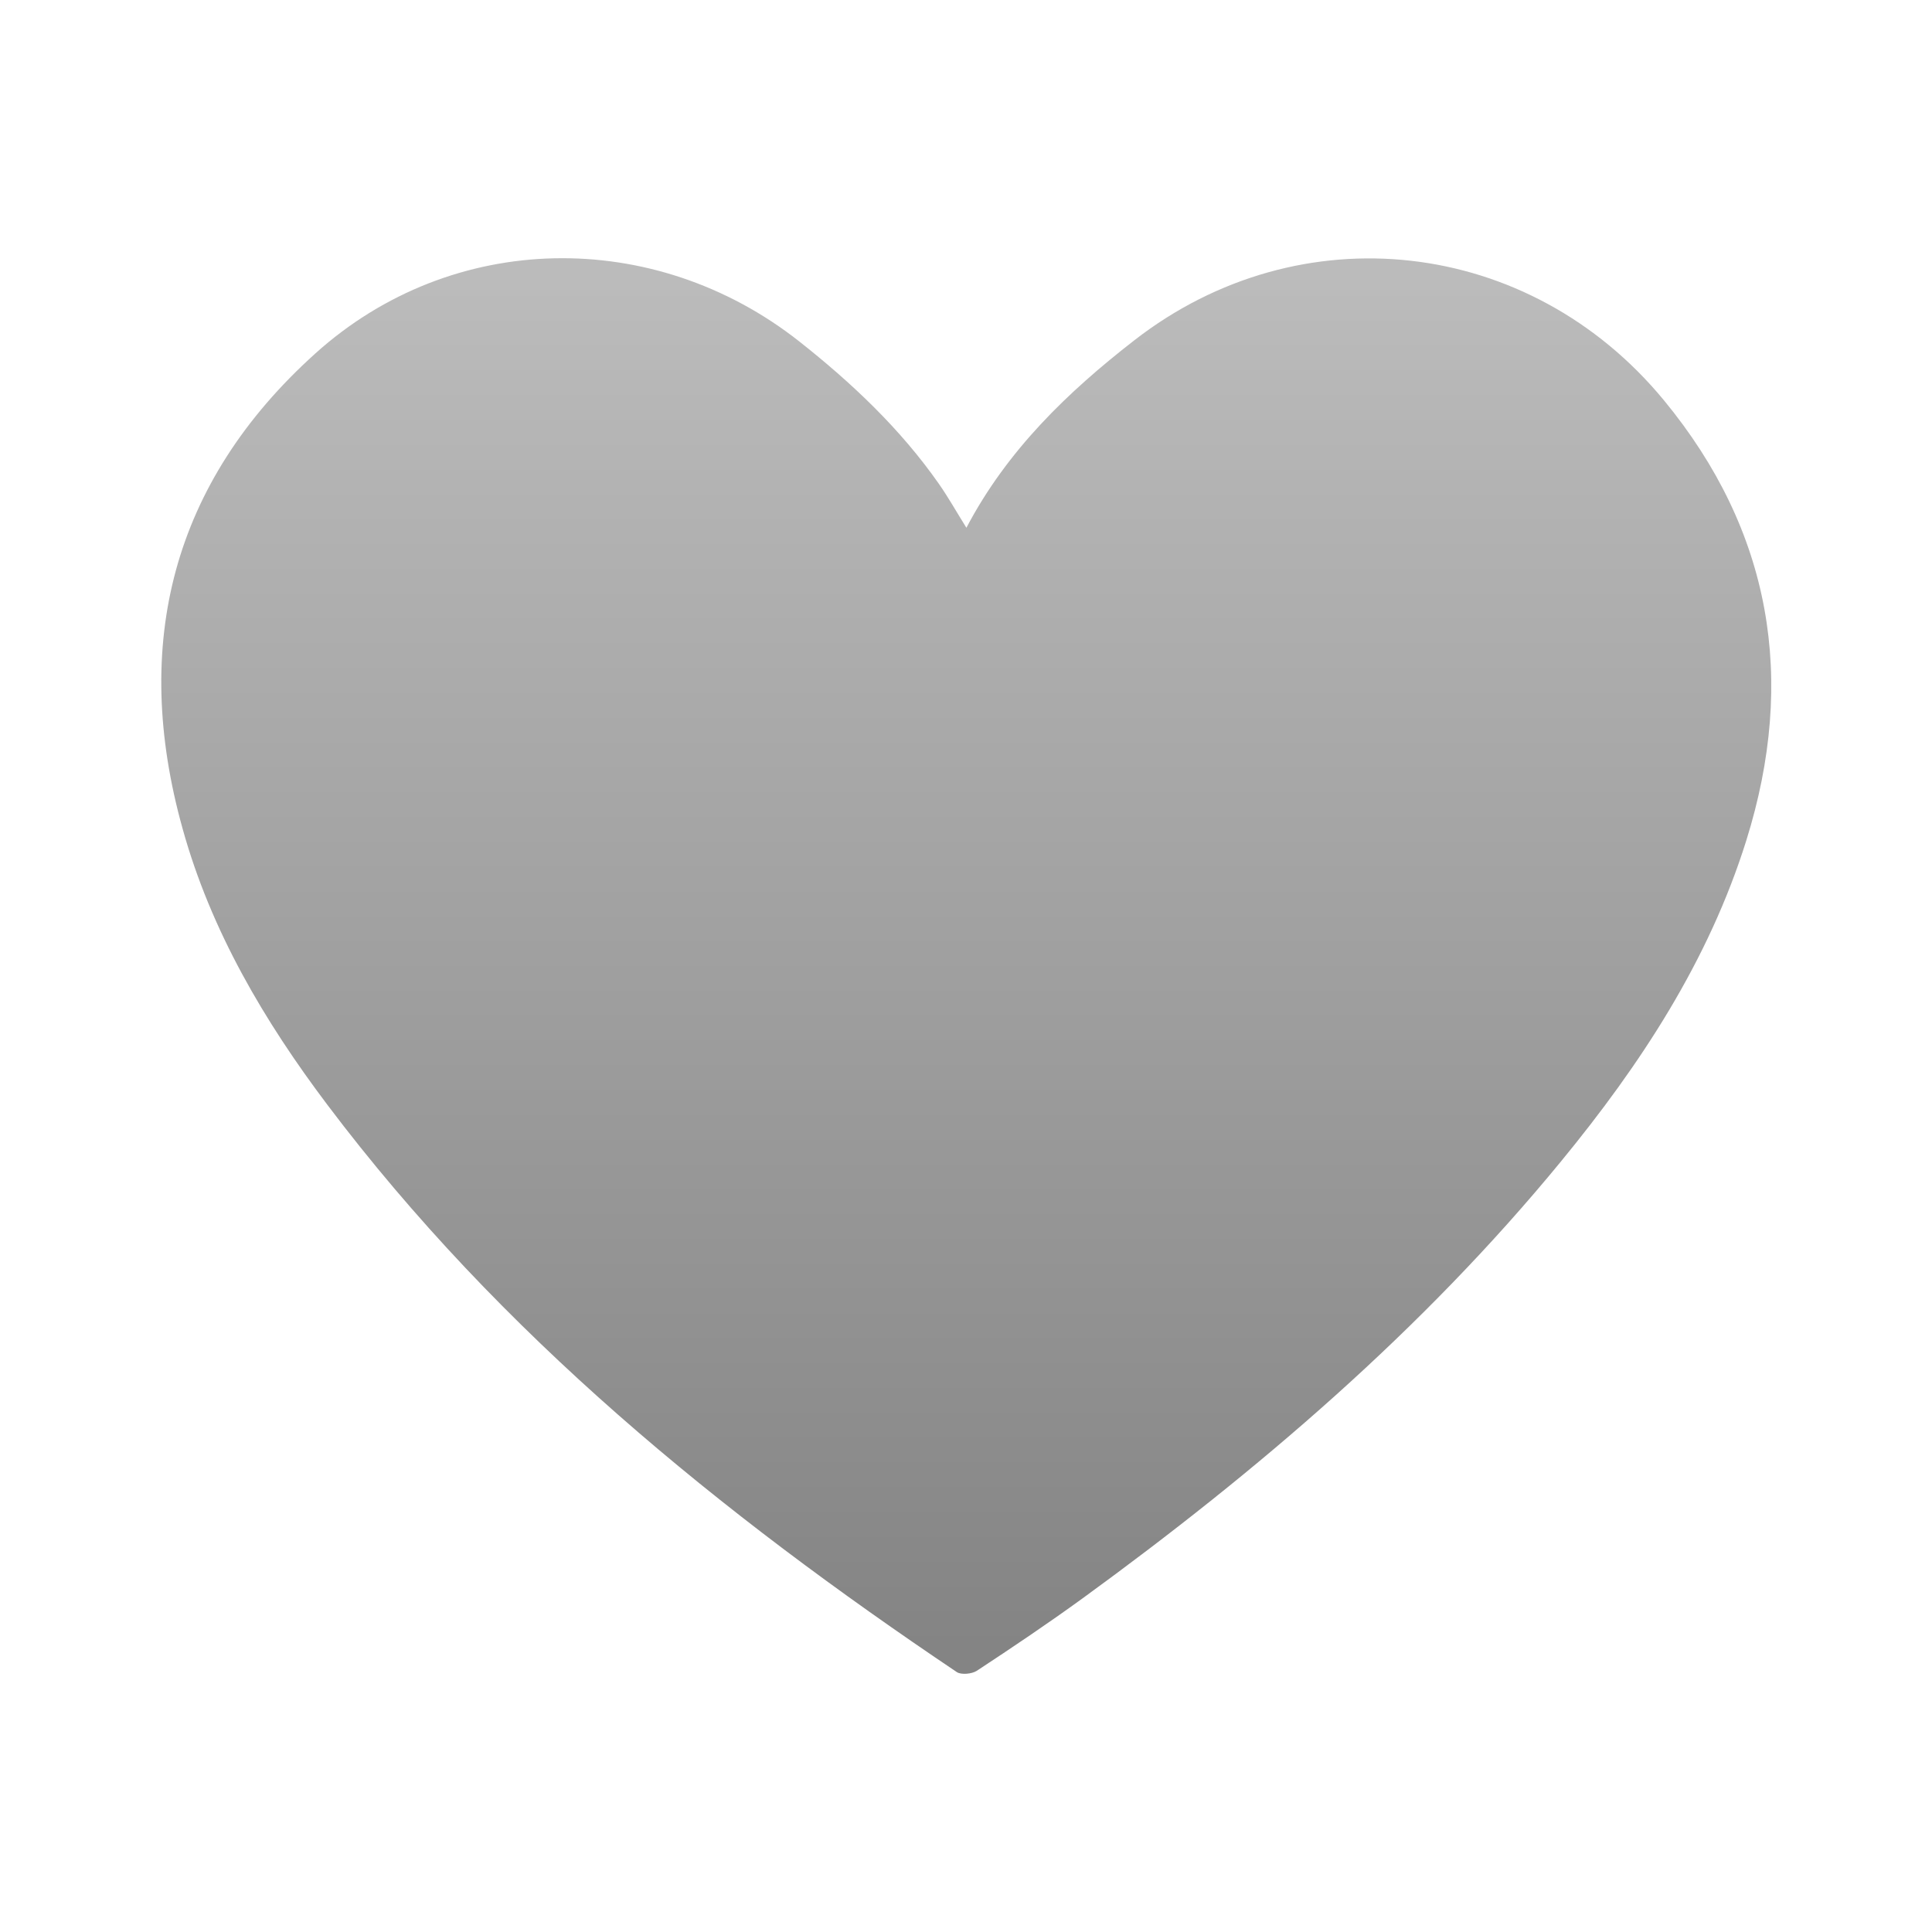 <svg width="24" height="24" viewBox="0 0 24 24" fill="none" xmlns="http://www.w3.org/2000/svg">
<g id="fi_9555214">
<g id="Layer_2_00000158026275920215864840000010053949760163434406_">
<g id="heart">
<path id="Vector" d="M12.005 6.556C12.512 5.591 13.266 4.868 14.09 4.228C16.148 2.627 18.999 2.943 20.671 4.974C22.006 6.595 22.319 8.438 21.694 10.438C21.225 11.938 20.378 13.226 19.39 14.429C17.671 16.523 15.629 18.268 13.45 19.854C13.02 20.166 12.579 20.463 12.133 20.756C12.071 20.795 11.942 20.807 11.887 20.772C8.947 18.796 6.217 16.577 4.065 13.722C3.28 12.68 2.62 11.562 2.268 10.293C1.628 8.001 2.139 5.993 3.916 4.392C5.619 2.857 8.126 2.822 9.927 4.24C10.579 4.755 11.184 5.325 11.665 6.013C11.782 6.181 11.88 6.356 12.005 6.556Z" fill="url(#paint0_linear_1392_2136)"/>
</g>
</g>
</g>
<defs>
<linearGradient id="paint0_linear_1392_2136" x1="16.509" y1="3.523" x2="16.509" y2="20.476" gradientUnits="userSpaceOnUse">
<stop stop-color="#BBBBBB"/>
<stop offset="1" stop-color="#848484"/>
</linearGradient>
</defs>
</svg>

